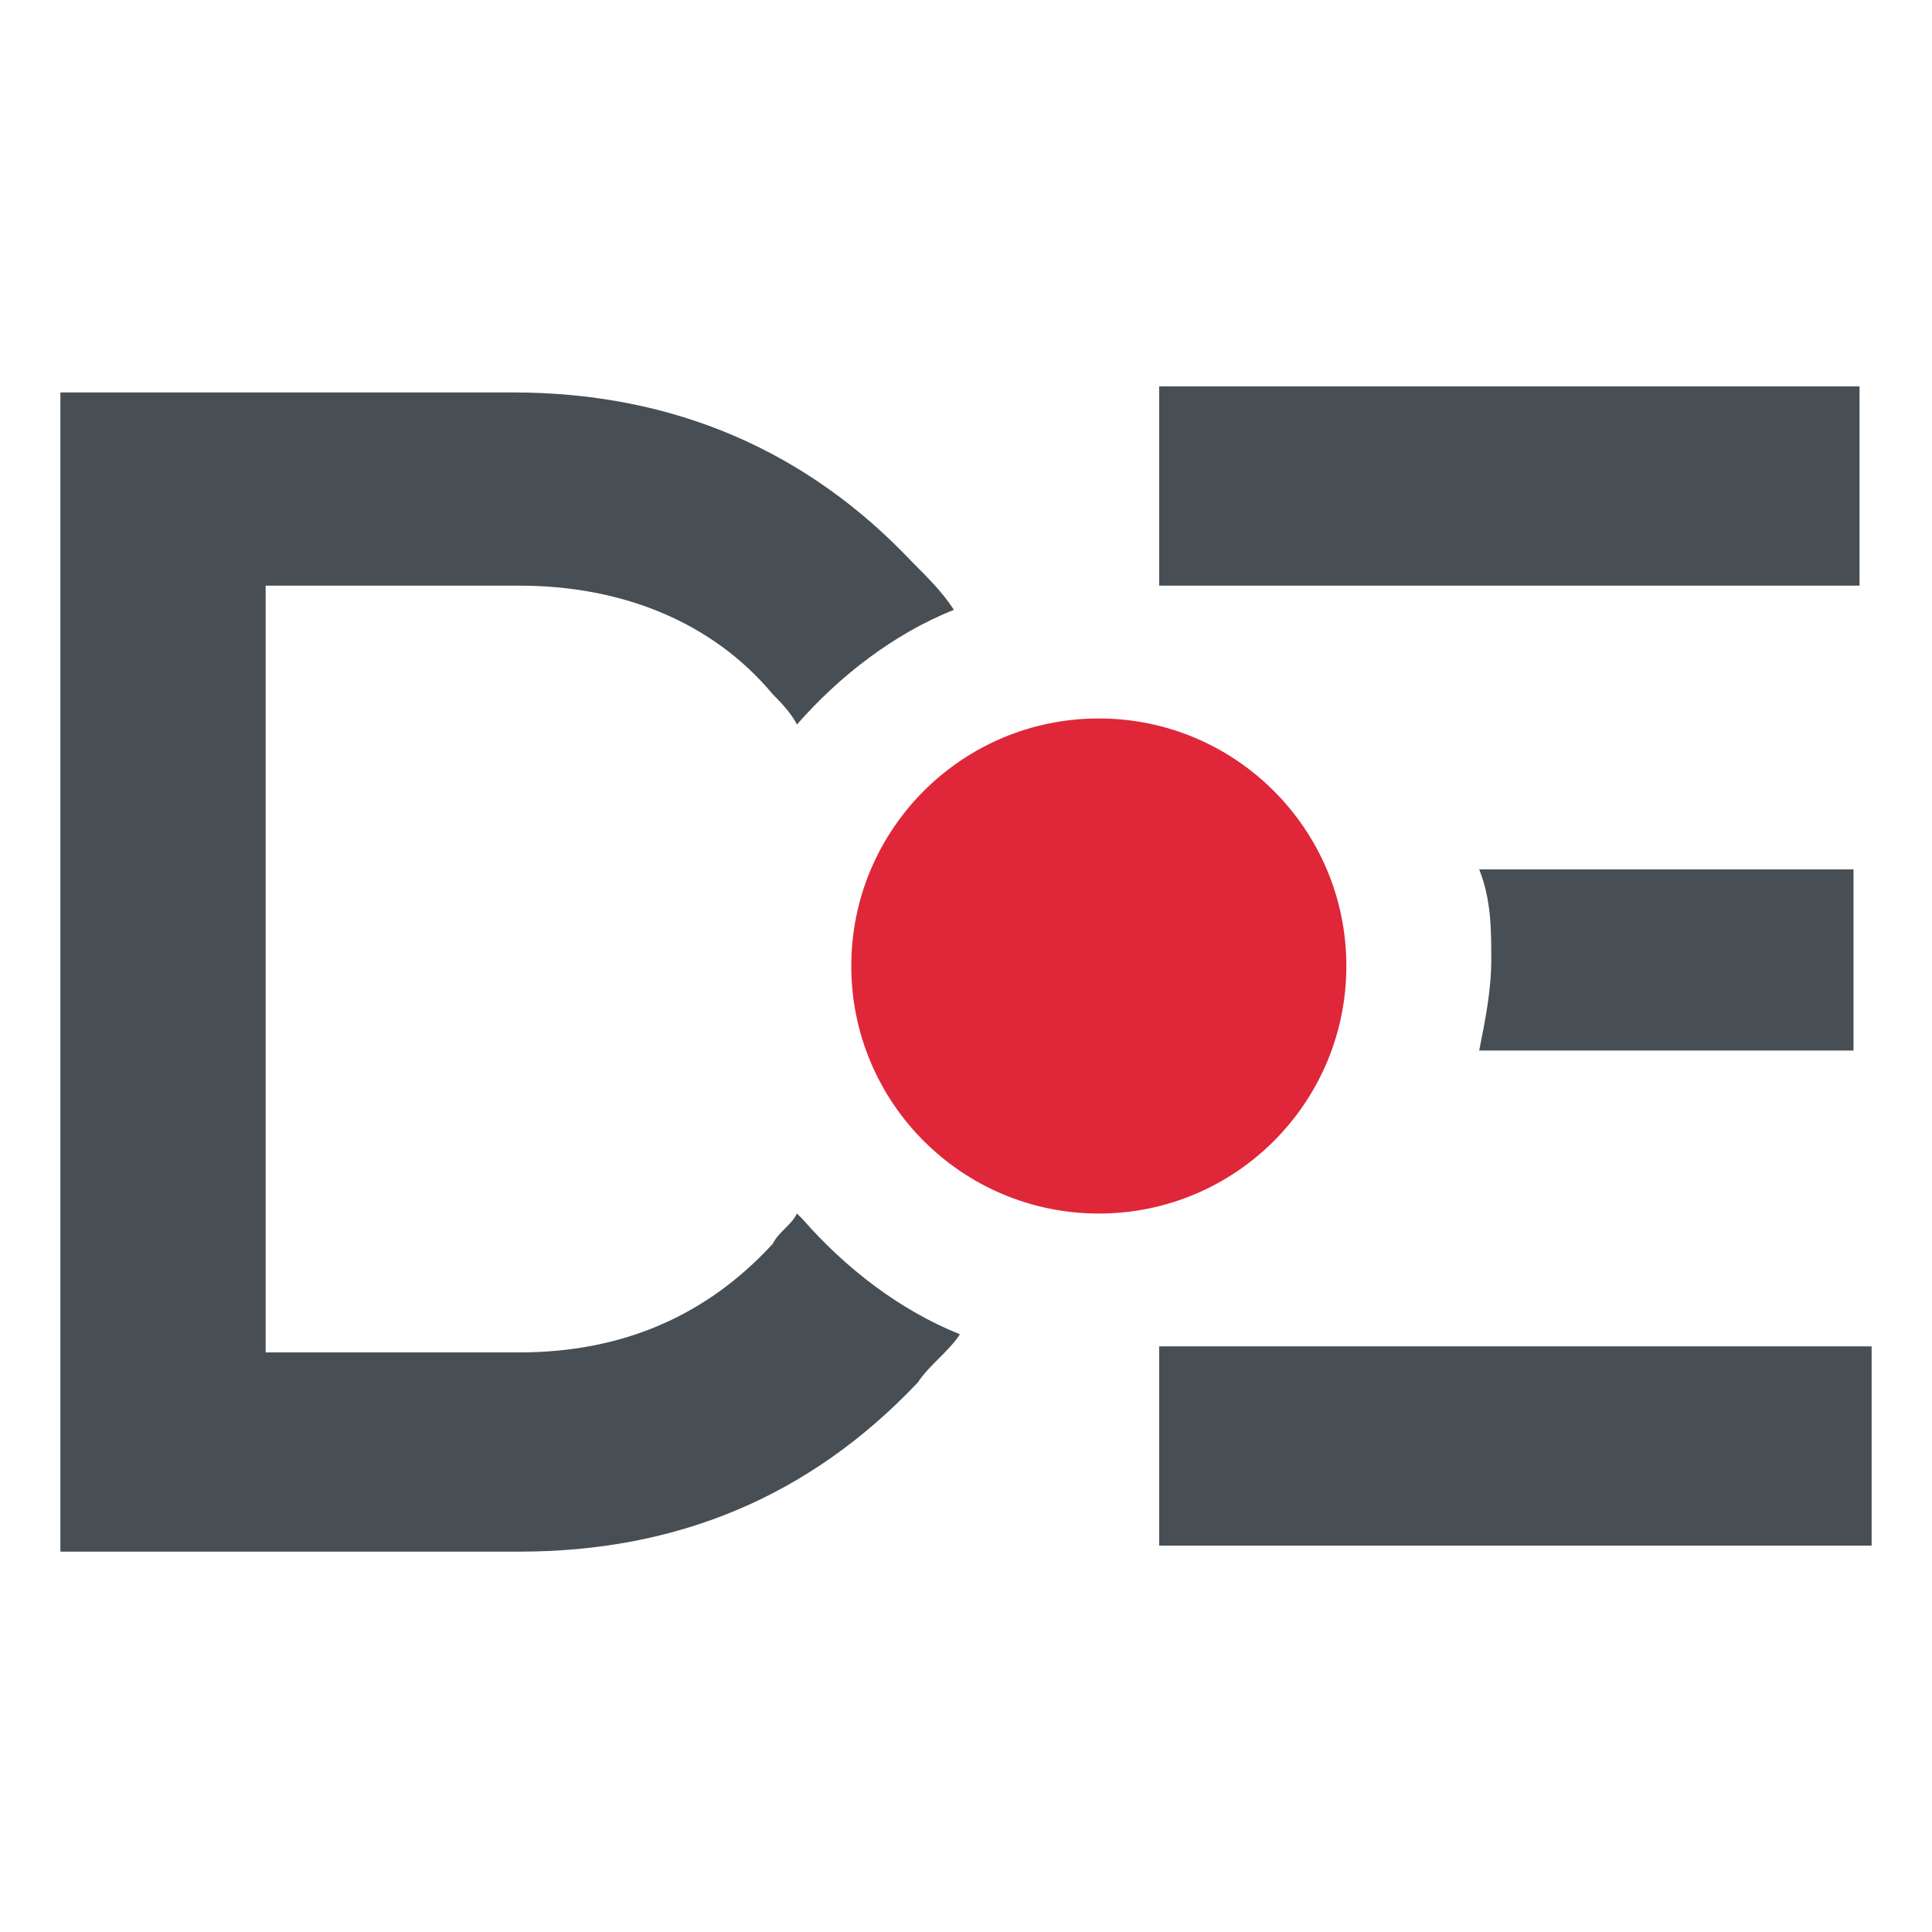 <?xml version="1.0" encoding="UTF-8"?>
<svg id="Layer_1" data-name="Layer 1" xmlns="http://www.w3.org/2000/svg" version="1.1" viewBox="0 0 32 32">
  <defs>
    <style>
      .cls-1 {
        fill: #484f54;
      }

      .cls-1, .cls-2 {
        stroke-width: 0px;
      }

      .cls-2 {
        fill: #df2739;
      }
    </style>
  </defs>
  <path class="cls-1" d="M13.2,20.1c-.1.2-.3.3-.4.5-1.1,1.2-2.5,1.8-4.2,1.8h-4.2v-12.7h4.2c1.7,0,3.2.6,4.2,1.8.1.1.3.3.4.5.7-.8,1.6-1.5,2.6-1.9-.2-.3-.4-.5-.7-.8-1.7-1.8-3.9-2.8-6.6-2.8H1v19.2h7.6c2.6,0,4.8-.9,6.6-2.8.2-.3.5-.5.7-.8-1-.4-1.9-1.1-2.6-1.9Z"/>
  <rect class="cls-1" x="19.2" y="6.4" width="11.6" height="3.3"/>
  <path class="cls-1" d="M30.7,14.5v2.9h-6.2c.1-.5.2-1,.2-1.5s0-1-.2-1.5h6.2Z"/>
  <rect class="cls-1" x="19.2" y="22.3" width="11.8" height="3.3"/>
  <circle class="cls-2" cx="18.2" cy="16" r="4.1"/>
</svg>